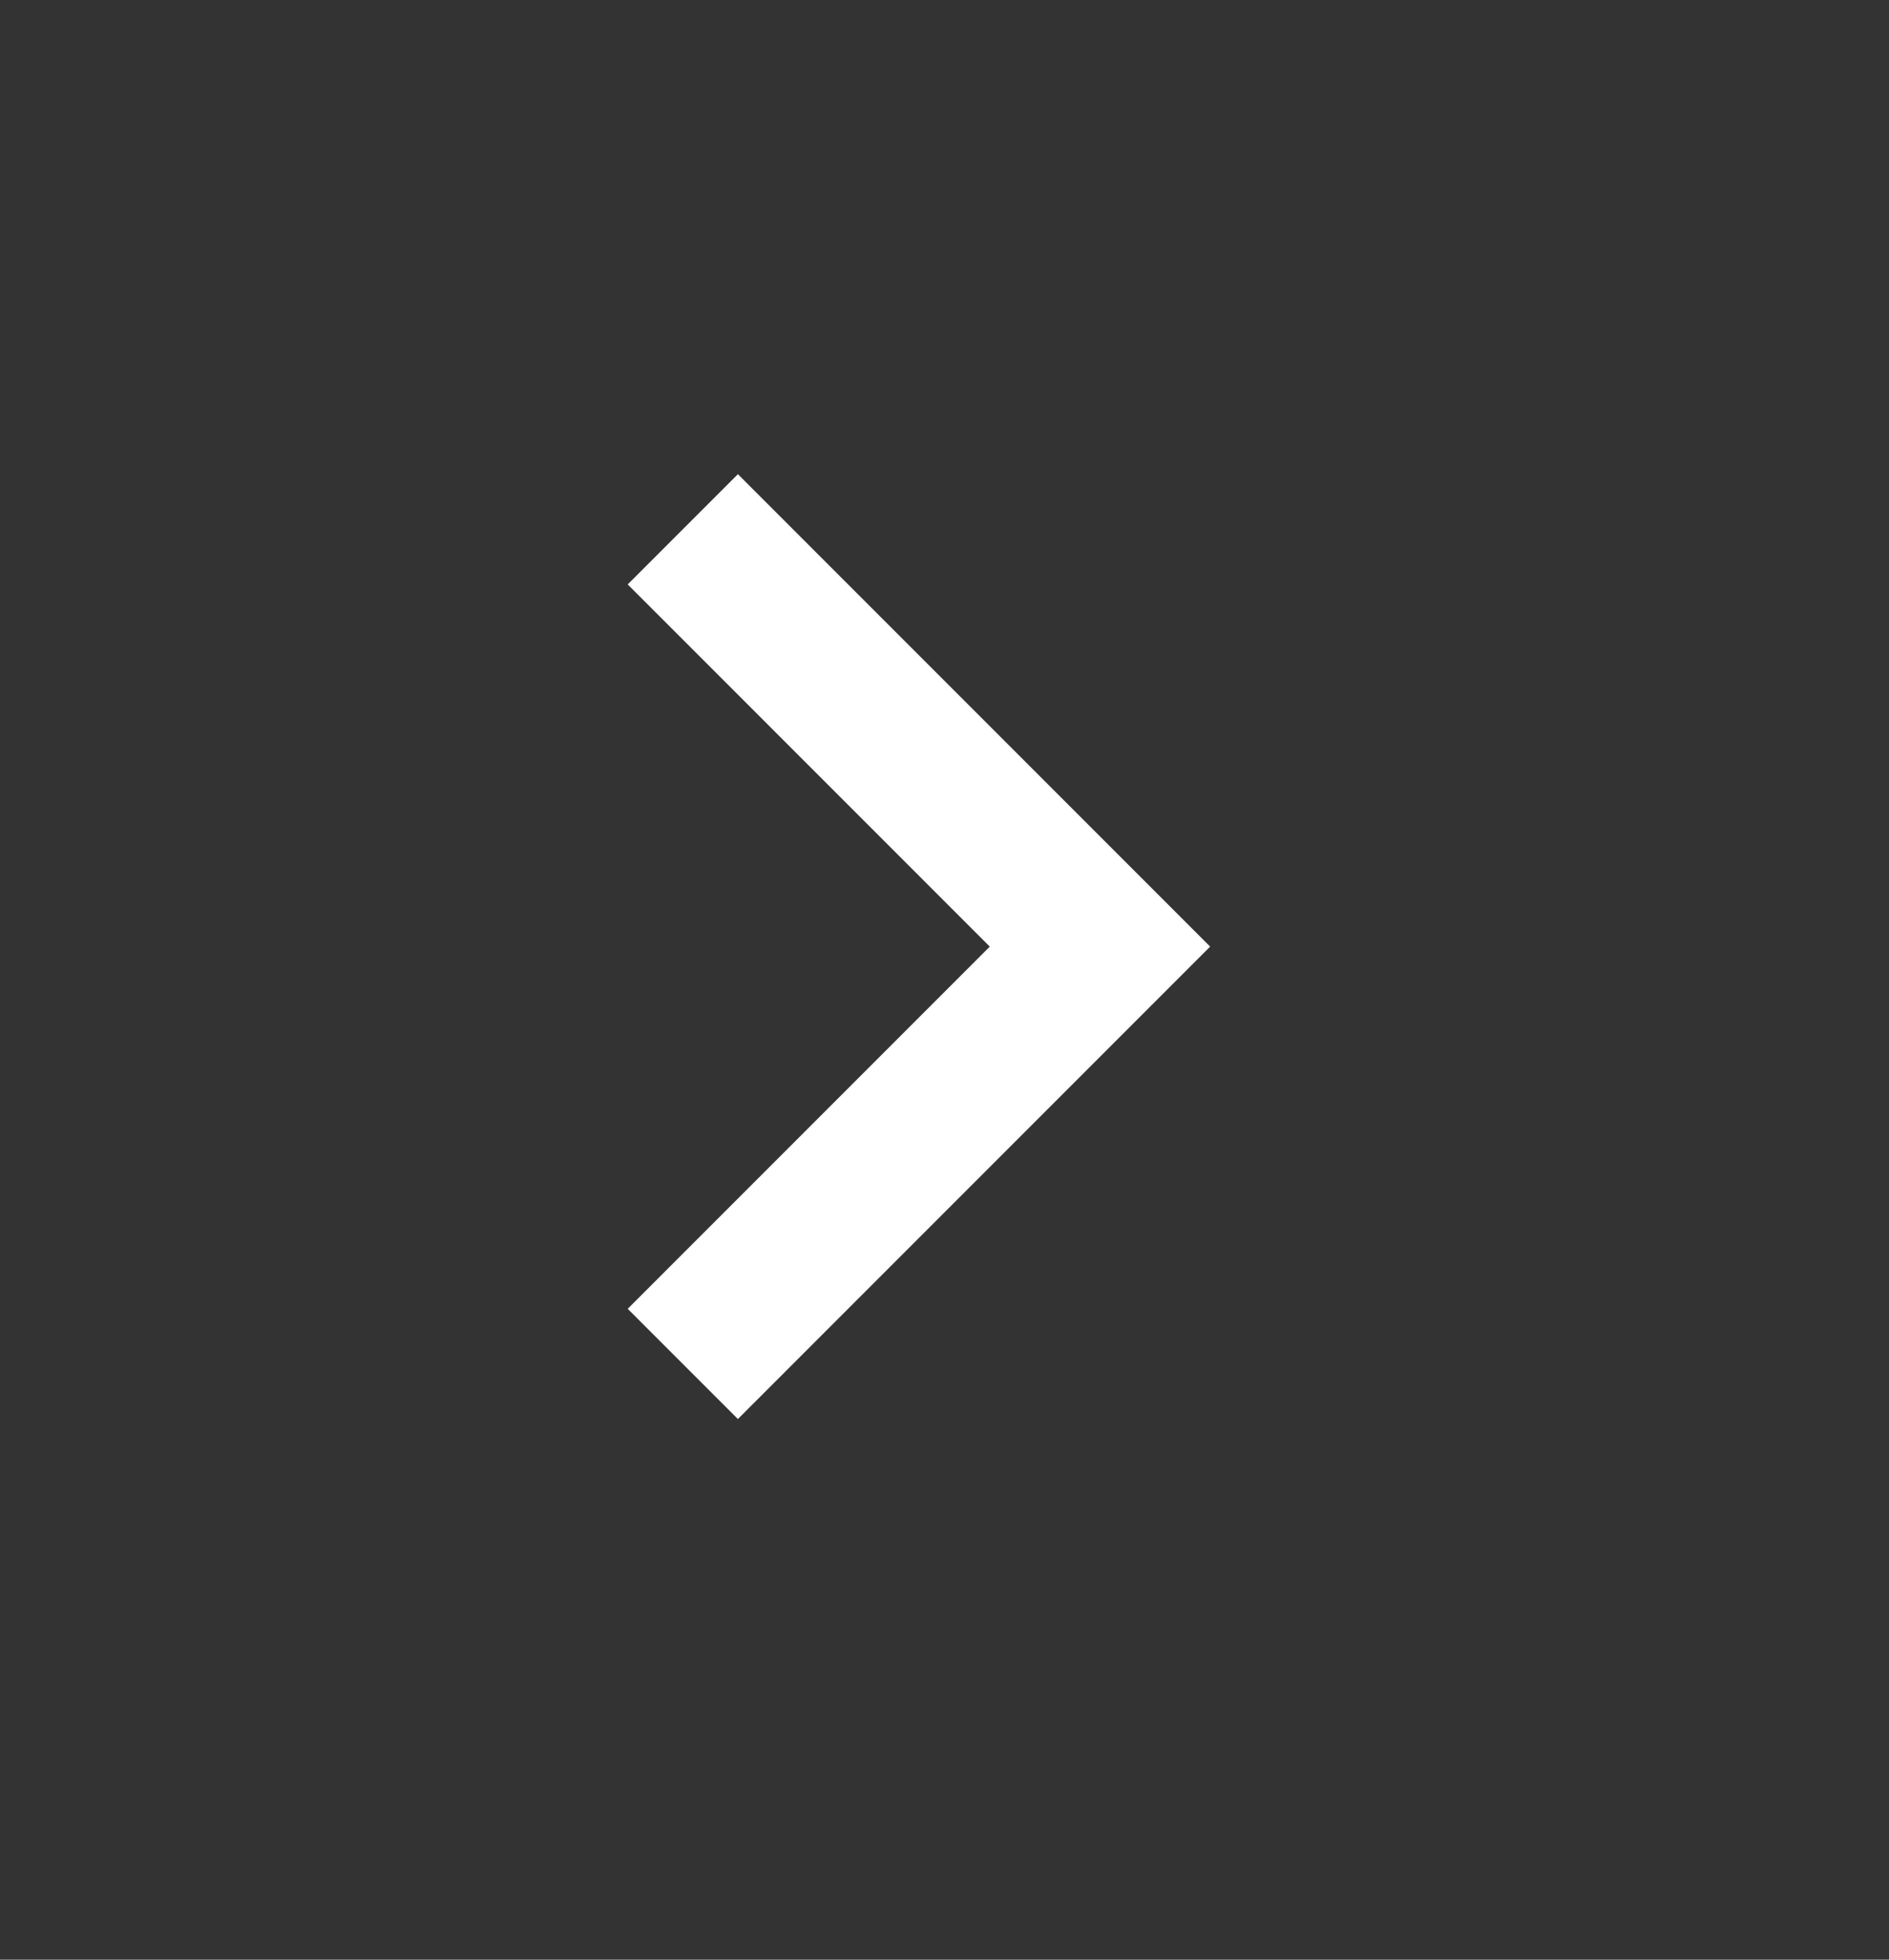 <?xml version="1.0" encoding="UTF-8"?>
<svg xmlns="http://www.w3.org/2000/svg" width="27" height="28" viewBox="0 0 27 28" fill="none">
  <rect x="0" y="0" width="27" height="28" fill="#333333" stroke="none"/>
  <path d="M17.297 13.525L10.547 20.275L8.972 18.7L14.147 13.525L8.972 8.35L10.547 6.775L17.297 13.525Z" fill="white"></path>
</svg>
